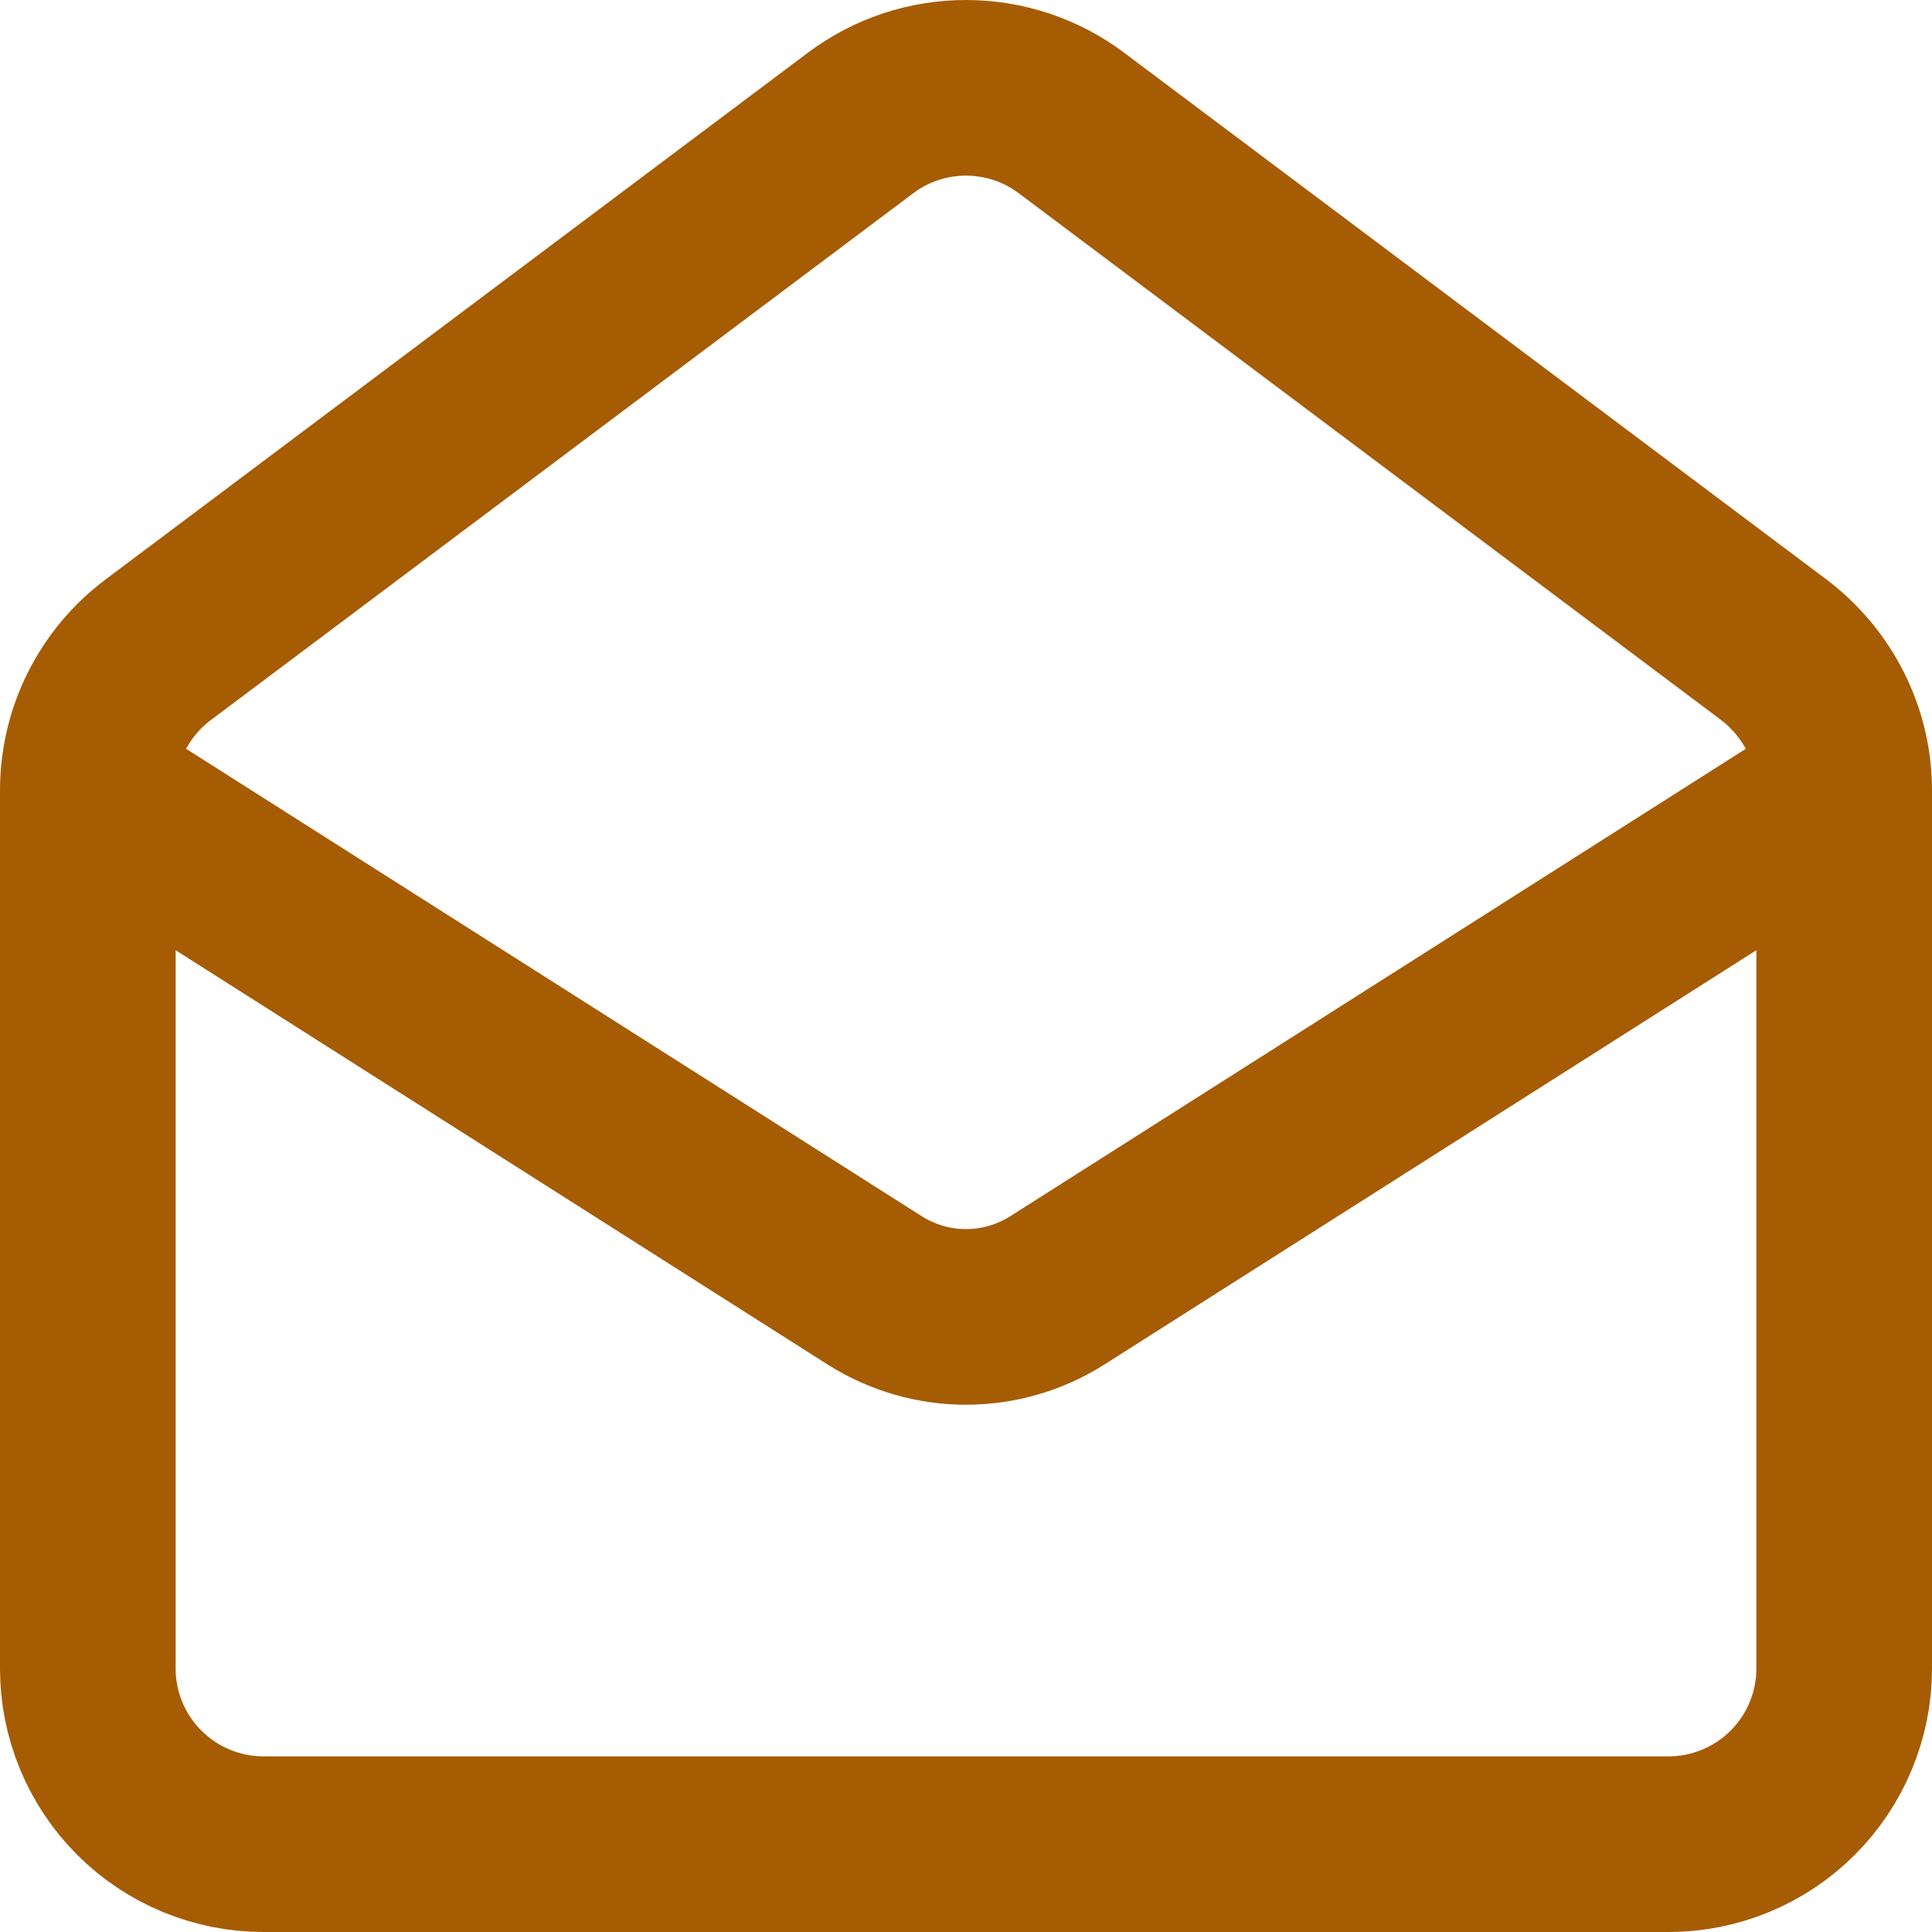 <?xml version="1.0" encoding="utf-8"?>
<svg xmlns="http://www.w3.org/2000/svg" fill="none" height="100%" overflow="visible" preserveAspectRatio="none" style="display: block;" viewBox="0 0 22 22" width="100%">
<path d="M21 9C21 8.37 20.7 7.78 20.2 7.4L12.2 1.4C11.854 1.14 11.433 1 11 1C10.567 1 10.146 1.14 9.8 1.4L1.8 7.4C1.552 7.586 1.35 7.828 1.211 8.106C1.072 8.383 1 8.69 1 9M21 9V19C21 19.53 20.789 20.039 20.414 20.414C20.039 20.789 19.53 21 19 21H3C2.47 21 1.961 20.789 1.586 20.414C1.211 20.039 1 19.53 1 19V9M21 9L12.03 14.7C11.721 14.893 11.364 14.996 11 14.996C10.636 14.996 10.279 14.893 9.97 14.7L1 9" id="Vector" stroke="#A65C02" stroke-linecap="round" stroke-linejoin="round" stroke-width="2"/>
</svg>